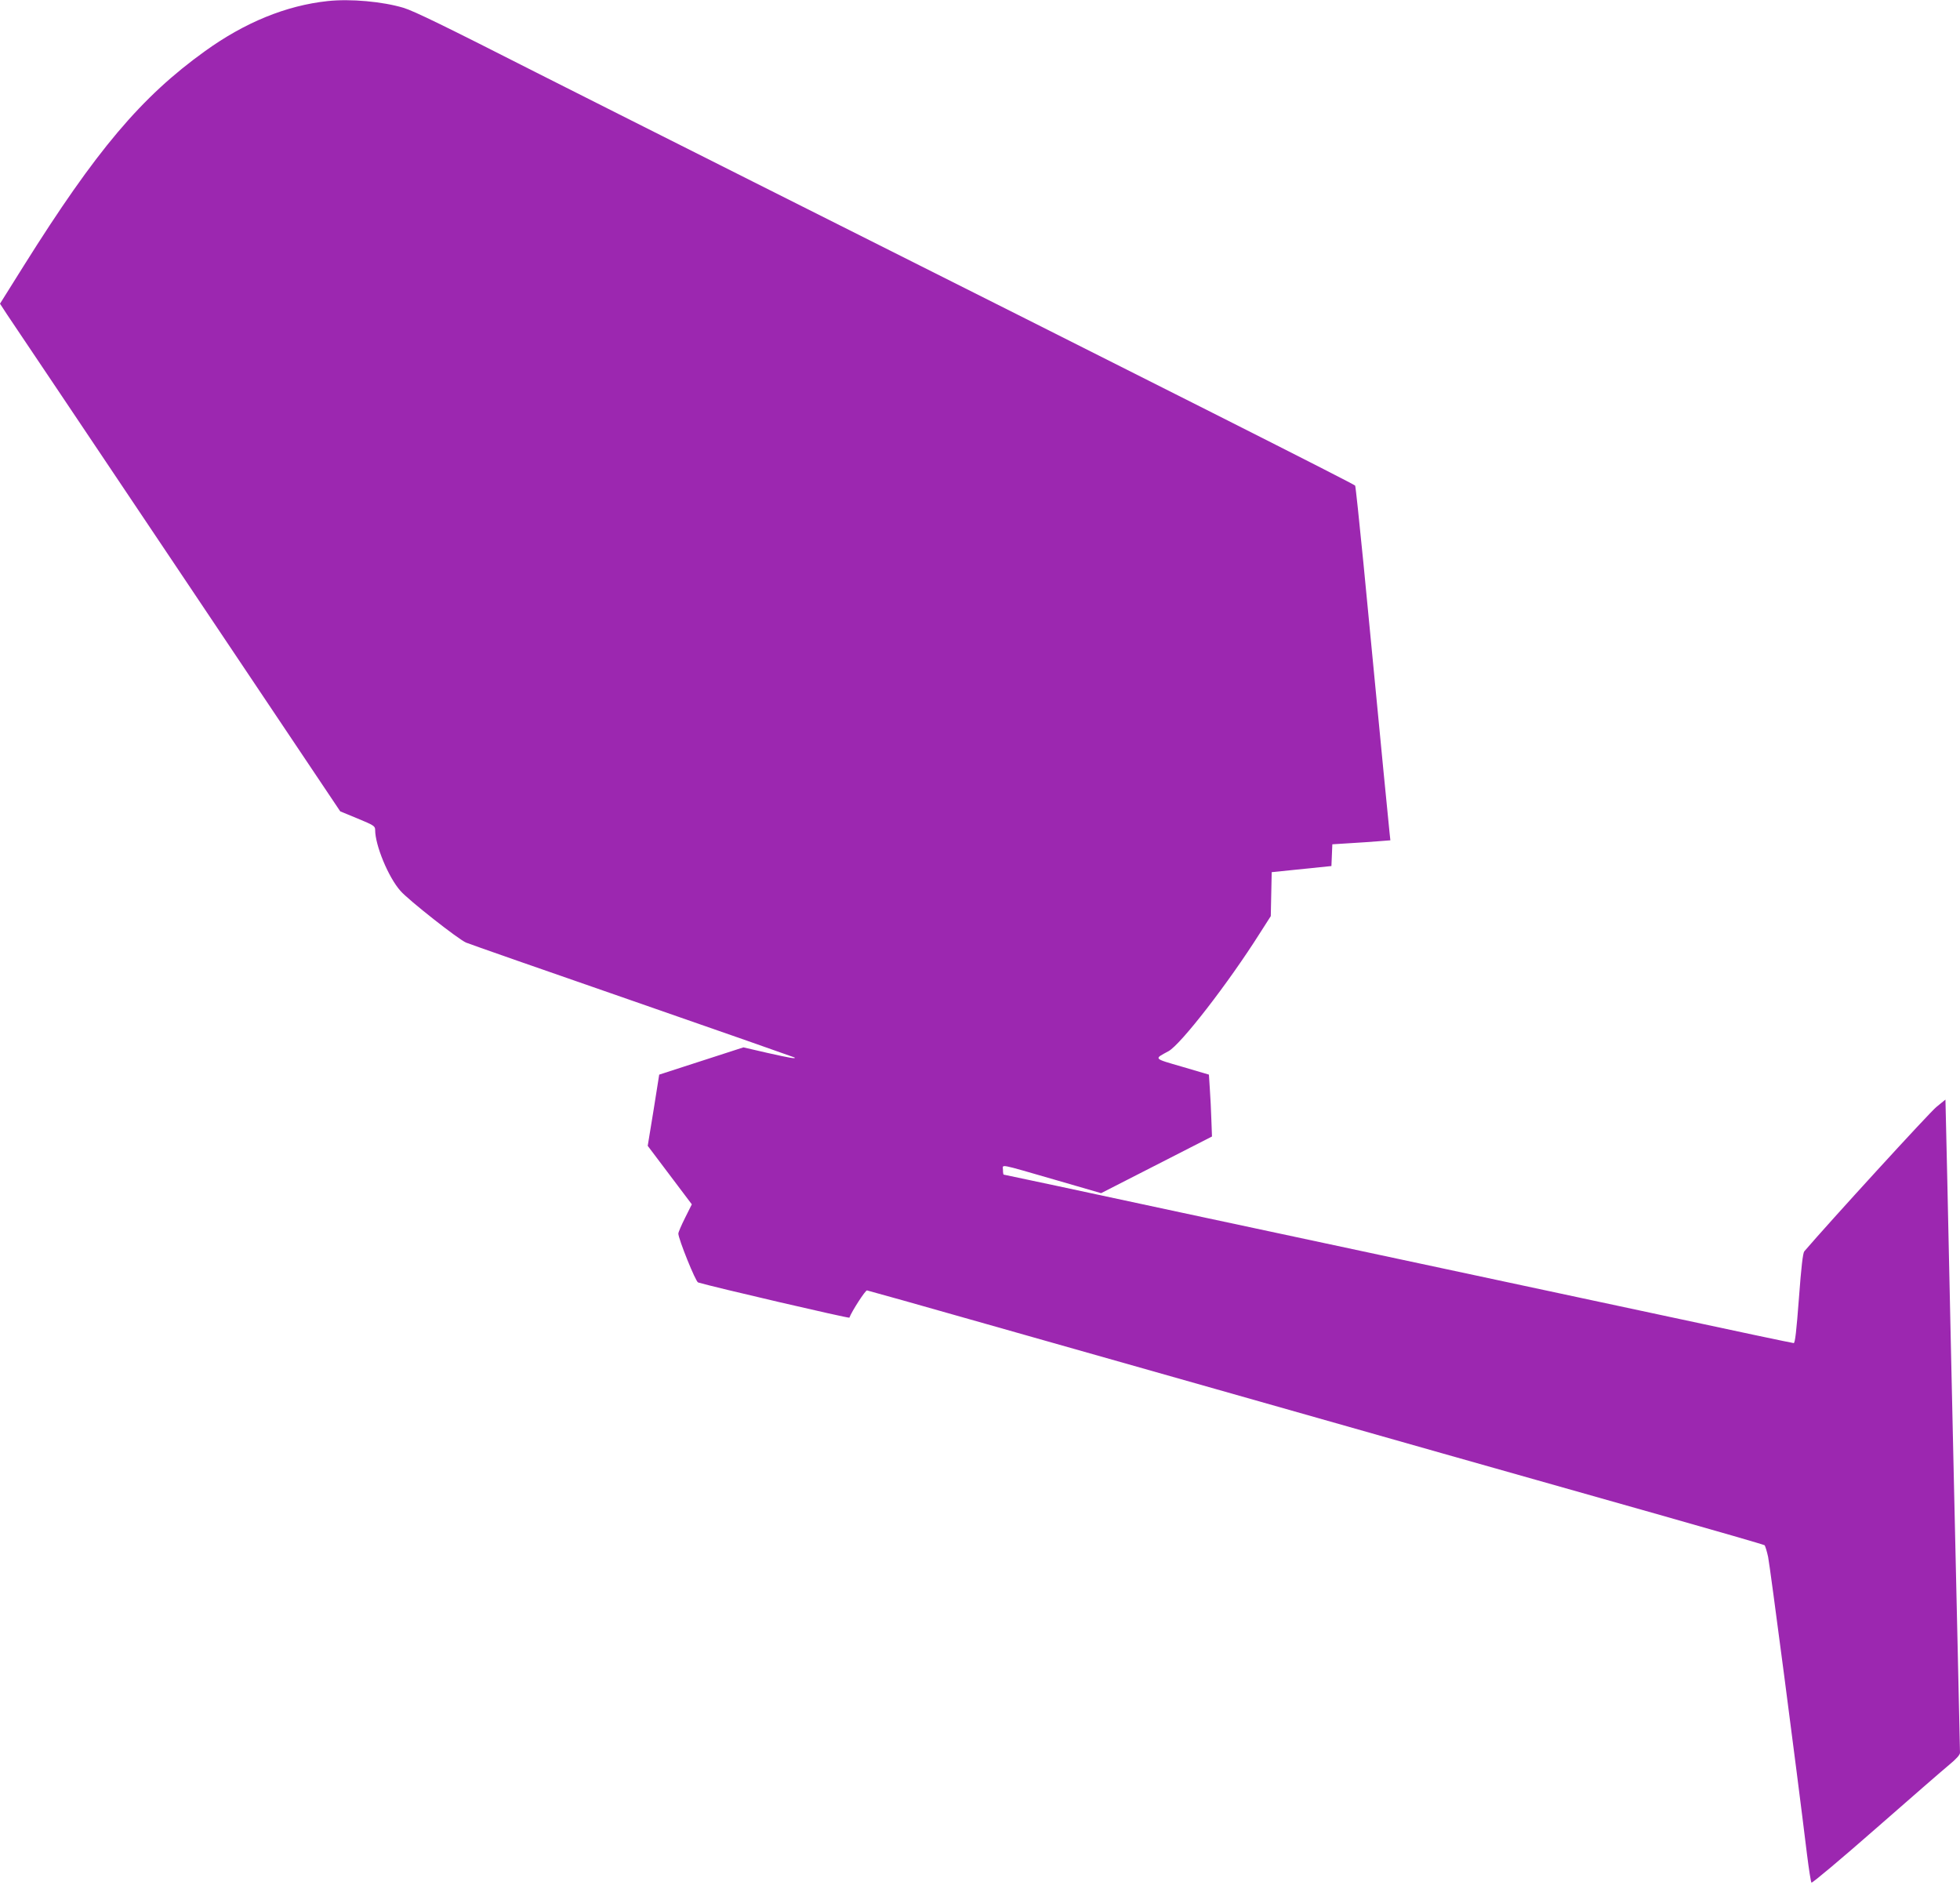 <?xml version="1.0" standalone="no"?>
<!DOCTYPE svg PUBLIC "-//W3C//DTD SVG 20010904//EN"
 "http://www.w3.org/TR/2001/REC-SVG-20010904/DTD/svg10.dtd">
<svg version="1.0" xmlns="http://www.w3.org/2000/svg"
 width="1280pt" height="1231pt" viewBox="0 0 1280 1231"
 preserveAspectRatio="xMidYMid meet">
<g transform="translate(0,1231) scale(0.1,-0.1)"
fill="#9c27b0" stroke="none">
<path d="M2140 12303 c-271 -29 -540 -139 -800 -326 -418 -300 -712 -649
-1184 -1401 l-156 -249 47 -72 c27 -39 527 -785 1112 -1657 l1063 -1586 114
-47 c106 -44 114 -49 114 -75 0 -99 86 -308 165 -397 52 -60 380 -318 429
-338 18 -8 507 -179 1087 -380 579 -201 1055 -368 1058 -370 10 -10 -27 -4
-178 30 l-156 36 -275 -89 -275 -89 -37 -233 -38 -232 144 -191 144 -191 -44
-88 c-24 -48 -44 -94 -44 -103 0 -34 113 -315 129 -319 107 -32 986 -236 988
-230 15 41 104 179 115 178 7 -1 357 -99 778 -219 421 -119 1097 -311 1503
-426 405 -115 1071 -304 1480 -420 408 -115 1046 -296 1417 -401 371 -105 679
-194 684 -198 4 -5 15 -39 23 -77 12 -57 183 -1361 254 -1943 12 -96 25 -179
29 -183 4 -5 192 153 418 351 226 198 442 386 481 418 46 38 71 65 71 79 0 11
-7 315 -15 675 -8 360 -19 858 -25 1105 -5 248 -15 673 -21 945 -6 272 -16
730 -22 1017 l-12 523 -59 -48 c-43 -34 -703 -756 -863 -943 -9 -11 -20 -103
-35 -307 -16 -212 -25 -292 -34 -292 -7 0 -392 81 -856 181 -463 99 -1104 236
-1423 304 -319 68 -1097 234 -1728 369 -631 136 -1150 246 -1152 246 -3 0 -5
14 -5 31 0 37 -40 45 348 -67 l293 -85 362 185 362 185 -4 108 c-2 59 -6 150
-10 202 l-6 94 -173 51 c-193 56 -187 50 -91 102 80 44 389 442 597 771 l71
111 3 144 3 143 195 20 195 20 3 71 3 71 112 7 c62 4 147 9 190 13 l77 6 -5
46 c-5 42 -44 444 -171 1764 -27 274 -51 501 -54 506 -6 10 -1173 599 -3935
1986 -610 307 -1245 626 -1410 710 -602 306 -801 403 -870 424 -137 41 -347
60 -495 44z"/>
</g>
</svg>
